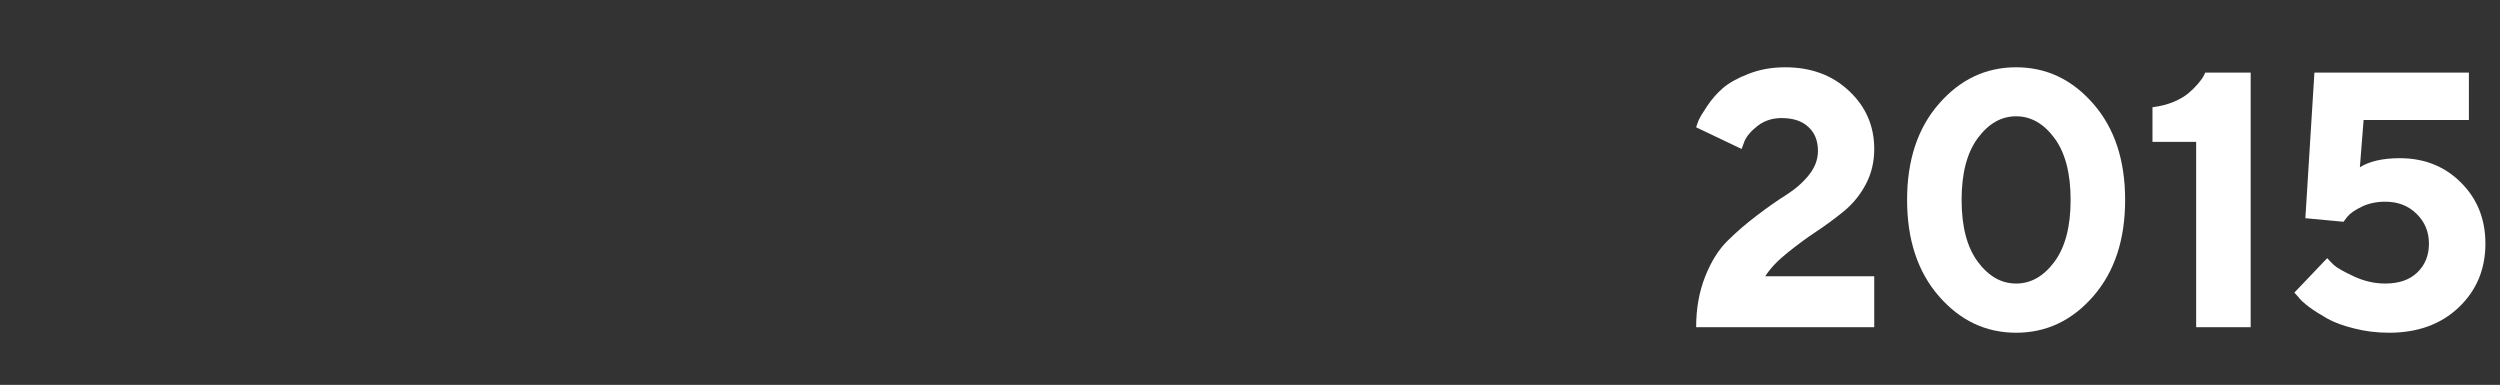 <?xml version="1.0" encoding="UTF-8"?> <svg xmlns="http://www.w3.org/2000/svg" width="825" height="127" viewBox="0 0 825 127" fill="none"><rect x="0" y="0" width="825" height="127" fill="#333333" stroke="none"/><path d="M791.942 52.204C800.028 52.204 806.747 54.88 812.099 60.231C817.489 65.583 820.185 72.302 820.185 80.388C820.185 88.864 817.235 95.895 811.337 101.481C805.478 107.028 797.821 109.802 788.368 109.802C784.384 109.802 780.556 109.333 776.884 108.396C773.251 107.497 770.282 106.403 767.978 105.114C765.712 103.825 763.72 102.556 762.001 101.306C760.282 100.017 759.071 98.884 758.368 97.907L757.138 96.56L767.978 85.192C768.524 85.817 769.286 86.599 770.263 87.536C771.278 88.435 773.466 89.665 776.825 91.228C780.185 92.79 783.622 93.571 787.138 93.571C791.63 93.571 795.146 92.36 797.685 89.939C800.263 87.478 801.552 84.294 801.552 80.388C801.552 76.481 800.185 73.2 797.45 70.544C794.755 67.888 791.317 66.56 787.138 66.56C784.247 66.56 781.669 67.106 779.403 68.2C777.138 69.294 775.556 70.388 774.657 71.481L773.368 73.181L760.771 72.009L763.759 23.962H814.735V39.606H779.989L778.759 55.192C781.962 53.2 786.356 52.204 791.942 52.204Z" fill="white"></path><path d="M727.722 23.962H742.722V107.985H724.733V46.813H710.319V35.388C712.897 35.075 715.261 34.47 717.409 33.571C719.558 32.634 721.218 31.638 722.39 30.583C723.601 29.528 724.616 28.513 725.437 27.536C726.296 26.52 726.901 25.661 727.253 24.958L727.722 23.962Z" fill="white"></path><path d="M652.66 45.583C649.105 50.388 647.328 57.185 647.328 65.974C647.328 74.763 649.105 81.56 652.66 86.364C656.215 91.169 660.434 93.571 665.316 93.571C670.199 93.571 674.418 91.169 677.973 86.364C681.527 81.56 683.305 74.763 683.305 65.974C683.305 57.185 681.527 50.388 677.973 45.583C674.418 40.778 670.199 38.376 665.316 38.376C660.434 38.376 656.215 40.778 652.66 45.583ZM690.805 34.274C697.797 42.282 701.293 52.849 701.293 65.974C701.293 79.099 697.797 89.685 690.805 97.731C683.813 105.778 675.316 109.802 665.316 109.802C655.316 109.802 646.82 105.778 639.828 97.731C632.836 89.685 629.34 79.099 629.34 65.974C629.34 52.849 632.836 42.282 639.828 34.274C646.82 26.227 655.316 22.204 665.316 22.204C675.316 22.204 683.813 26.227 690.805 34.274Z" fill="white"></path><path d="M618.498 107.985H559.729C559.729 101.813 560.725 96.228 562.717 91.228C564.709 86.228 567.189 82.282 570.158 79.392C573.127 76.462 576.35 73.689 579.826 71.071C583.303 68.415 586.506 66.169 589.436 64.333C592.404 62.458 594.885 60.29 596.877 57.829C598.908 55.329 599.924 52.653 599.924 49.802C599.924 46.442 598.869 43.806 596.76 41.892C594.689 39.938 591.74 38.962 587.912 38.962C584.865 38.962 582.229 39.821 580.002 41.54C577.814 43.259 576.369 44.958 575.666 46.638L574.729 49.157L559.729 42.009C559.885 41.462 560.139 40.739 560.49 39.841C560.842 38.942 561.779 37.36 563.303 35.095C564.826 32.79 566.584 30.778 568.576 29.06C570.568 27.341 573.381 25.778 577.014 24.372C580.686 22.927 584.709 22.204 589.084 22.204C597.639 22.204 604.67 24.802 610.178 29.997C615.725 35.192 618.498 41.579 618.498 49.157C618.498 53.415 617.58 57.282 615.744 60.759C613.908 64.235 611.506 67.204 608.537 69.665C605.568 72.087 602.521 74.333 599.396 76.403C596.311 78.435 593.146 80.759 589.904 83.376C586.662 85.954 584.201 88.552 582.521 91.169H618.498V107.985Z" fill="white"></path></svg> 